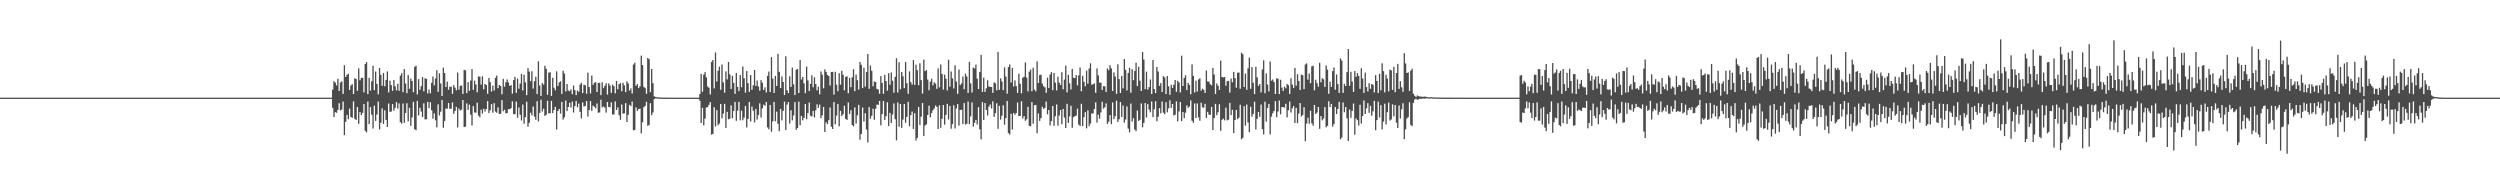 <?xml version="1.0" encoding="UTF-8"?>
<svg xmlns="http://www.w3.org/2000/svg" width="1920" height="150">
  <path d="M0 74.995h1v1.000H0zM1 74.996h1v1.000H1zM2 74.995h1v1.000H2zM3 74.994h1v1.000H3zM4 74.995h1v1.000H4zM5 74.995h1v1.000H5zM6 74.995h1v1.000H6zM7 74.995h1v1.000H7zM8 74.995h1v1.000H8zM9 74.995h1v1.000H9zM10 74.995h1v1.000H10zM11 74.995h1v1.000H11zM12 74.995h1v1.000H12zM13 74.996h1v1.000H13zM14 74.995h1v1.000H14zM15 74.995h1v1.000H15zM16 74.995h1v1.000H16zM17 74.995h1v1.000H17zM18 74.994h1v1.000H18zM19 74.995h1v1.000H19zM20 74.995h1v1.000H20zM21 74.995h1v1.000H21zM22 74.995h1v1.000H22zM23 74.995h1v1.000H23zM24 74.995h1v1.000H24zM25 74.995h1v1.000H25zM26 74.995h1v1.000H26zM27 74.995h1v1.000H27zM28 74.995h1v1.000H28zM29 74.995h1v1.000H29zM30 74.995h1v1.000H30zM31 74.995h1v1.000H31zM32 74.995h1v1.000H32zM33 74.996h1v1.000H33zM34 74.995h1v1.000H34zM35 74.996h1v1.000H35zM36 74.995h1v1.000H36zM37 74.995h1v1.000H37zM38 74.995h1v1.000H38zM39 74.996h1v1.000H39zM40 74.995h1v1.000H40zM41 74.995h1v1.000H41zM42 74.995h1v1.000H42zM43 74.995h1v1.000H43zM44 74.995h1v1.000H44zM45 74.995h1v1.000H45zM46 74.995h1v1.000H46zM47 74.995h1v1.000H47zM48 74.995h1v1.000H48zM49 74.995h1v1.000H49zM50 74.995h1v1.000H50zM51 74.995h1v1.000H51zM52 74.995h1v1.000H52zM53 74.995h1v1.000H53zM54 74.995h1v1.000H54zM55 74.995h1v1.000H55zM56 74.995h1v1.000H56zM57 74.995h1v1.000H57zM58 74.995h1v1.000H58zM59 74.995h1v1.000H59zM60 74.995h1v1.000H60zM61 74.995h1v1.000H61zM62 74.995h1v1.000H62zM63 74.995h1v1.000H63zM64 74.995h1v1.000H64zM65 74.995h1v1.000H65zM66 74.995h1v1.000H66zM67 74.996h1v1.000H67zM68 74.995h1v1.000H68zM69 74.995h1v1.000H69zM70 74.995h1v1.000H70zM71 74.996h1v1.000H71zM72 74.995h1v1.000H72zM73 74.995h1v1.000H73zM74 74.996h1v1.000H74zM75 74.996h1v1.000H75zM76 74.995h1v1.000H76zM77 74.995h1v1.000H77zM78 74.995h1v1.000H78zM79 74.995h1v1.000H79zM80 74.995h1v1.000H80zM81 74.995h1v1.000H81zM82 74.995h1v1.000H82zM83 74.996h1v1.000H83zM84 74.995h1v1.000H84zM85 74.995h1v1.000H85zM86 74.995h1v1.000H86zM87 74.995h1v1.000H87zM88 74.995h1v1.000H88zM89 74.995h1v1.000H89zM90 74.995h1v1.000H90zM91 74.995h1v1.000H91zM92 74.995h1v1.000H92zM93 74.995h1v1.000H93zM94 74.996h1v1.000H94zM95 74.995h1v1.000H95zM96 74.995h1v1.000H96zM97 74.995h1v1.000H97zM98 74.995h1v1.000H98zM99 74.995h1v1.000H99zM100 74.995h1v1.000H100zM101 74.995h1v1.000H101zM102 74.995h1v1.000H102zM103 74.996h1v1.000H103zM104 74.995h1v1.000H104zM105 74.995h1v1.000H105zM106 74.995h1v1.000H106zM107 74.995h1v1.000H107zM108 74.996h1v1.000H108zM109 74.995h1v1.000H109zM110 74.995h1v1.000H110zM111 74.995h1v1.000H111zM112 74.995h1v1.000H112zM113 74.995h1v1.000H113zM114 74.995h1v1.000H114zM115 74.995h1v1.000H115zM116 74.995h1v1.000H116zM117 74.995h1v1.000H117zM118 74.995h1v1.000H118zM119 74.995h1v1.000H119zM120 74.995h1v1.000H120zM121 74.995h1v1.000H121zM122 74.995h1v1.000H122zM123 74.995h1v1.000H123zM124 74.995h1v1.000H124zM125 74.995h1v1.000H125zM126 74.995h1v1.000H126zM127 74.995h1v1.000H127zM128 74.995h1v1.000H128zM129 74.995h1v1.000H129zM130 74.995h1v1.000H130zM131 74.995h1v1.000H131zM132 74.995h1v1.000H132zM133 74.995h1v1.000H133zM134 74.995h1v1.000H134zM135 74.995h1v1.000H135zM136 74.995h1v1.000H136zM137 74.995h1v1.000H137zM138 74.995h1v1.000H138zM139 74.995h1v1.000H139zM140 74.995h1v1.000H140zM141 74.996h1v1.000H141zM142 74.995h1v1.000H142zM143 74.995h1v1.000H143zM144 74.995h1v1.000H144zM145 74.996h1v1.000H145zM146 74.995h1v1.000H146zM147 74.995h1v1.000H147zM148 74.995h1v1.000H148zM149 74.995h1v1.000H149zM150 74.995h1v1.000H150zM151 74.995h1v1.000H151zM152 74.995h1v1.000H152zM153 74.995h1v1.000H153zM154 74.996h1v1.000H154zM155 74.995h1v1.000H155zM156 74.996h1v1.000H156zM157 74.995h1v1.000H157zM158 74.995h1v1.000H158zM159 74.995h1v1.000H159zM160 74.995h1v1.000H160zM161 74.995h1v1.000H161zM162 74.995h1v1.000H162zM163 74.995h1v1.000H163zM164 74.995h1v1.000H164zM165 74.995h1v1.000H165zM166 74.995h1v1.000H166zM167 74.995h1v1.000H167zM168 74.996h1v1.000H168zM169 74.995h1v1.000H169zM170 74.995h1v1.000H170zM171 74.995h1v1.000H171zM172 74.995h1v1.000H172zM173 74.995h1v1.000H173zM174 74.995h1v1.000H174zM175 74.995h1v1.000H175zM176 74.995h1v1.000H176zM177 74.995h1v1.000H177zM178 74.995h1v1.000H178zM179 74.995h1v1.000H179zM180 74.995h1v1.000H180zM181 74.995h1v1.000H181zM182 74.995h1v1.000H182zM183 74.995h1v1.000H183zM184 74.995h1v1.000H184zM185 74.995h1v1.000H185zM186 74.995h1v1.000H186zM187 74.995h1v1.000H187zM188 74.995h1v1.000H188zM189 74.995h1v1.000H189zM190 74.995h1v1.000H190zM191 74.995h1v1.000H191zM192 74.995h1v1.000H192zM193 74.995h1v1.000H193zM194 74.996h1v1.000H194zM195 74.995h1v1.000H195zM196 74.996h1v1.000H196zM197 74.995h1v1.000H197zM198 74.995h1v1.000H198zM199 74.996h1v1.000H199zM200 74.995h1v1.000H200zM201 74.995h1v1.000H201zM202 74.995h1v1.000H202zM203 74.995h1v1.000H203zM204 74.995h1v1.000H204zM205 74.996h1v1.000H205zM206 74.995h1v1.000H206zM207 74.995h1v1.000H207zM208 74.996h1v1.000H208zM209 74.996h1v1.000H209zM210 74.995h1v1.000H210zM211 74.995h1v1.000H211zM212 74.996h1v1.000H212zM213 74.995h1v1.000H213zM214 74.995h1v1.000H214zM215 74.995h1v1.000H215zM216 74.995h1v1.000H216zM217 74.995h1v1.000H217zM218 74.995h1v1.000H218zM219 74.996h1v1.000H219zM220 74.996h1v1.000H220zM221 74.995h1v1.000H221zM222 74.995h1v1.000H222zM223 74.995h1v1.000H223zM224 74.995h1v1.000H224zM225 74.995h1v1.000H225zM226 74.995h1v1.000H226zM227 74.995h1v1.000H227zM228 74.995h1v1.000H228zM229 74.995h1v1.000H229zM230 74.996h1v1.000H230zM231 74.995h1v1.000H231zM232 74.995h1v1.000H232zM233 74.995h1v1.000H233zM234 74.995h1v1.000H234zM235 74.995h1v1.000H235zM236 74.995h1v1.000H236zM237 74.995h1v1.000H237zM238 74.995h1v1.000H238zM239 74.995h1v1.000H239zM240 74.995h1v1.000H240zM241 74.996h1v1.000H241zM242 74.995h1v1.000H242zM243 74.995h1v1.000H243zM244 74.995h1v1.000H244zM245 74.995h1v1.000H245zM246 74.995h1v1.000H246zM247 74.995h1v1.000H247zM248 74.995h1v1.000H248zM249 74.995h1v1.000H249zM250 74.996h1v1.000H250zM251 74.995h1v1.000H251zM252 74.995h1v1.000H252zM253 74.995h1v1.000H253zM254 74.995h1v1.000H254zM255 68.838h1v13.933H255zM256 62.380h1v27.519H256zM257 63.510h1v22.684H257zM258 65.564h1v21.043H258zM259 60.517h1v23.938H259zM260 69.839h1v9.430H260zM261 63.277h1v21.568H261zM262 62.512h1v21.652H262zM263 72.099h1v5.867H263zM264 50.089h1v53.719H264zM265 59.061h1v34.464H265zM266 57.425h1v30.792H266zM267 56.590h1v34.979H267zM268 69.051h1v14.355H268zM269 65.642h1v24.165H269zM270 64.617h1v25.883H270zM271 72.206h1v5.676H271zM272 60.060h1v31.203H272zM273 60.746h1v31.403H273zM274 69.719h1v12.382H274zM275 52.514h1v42.570H275zM276 61.699h1v24.319H276zM277 59.913h1v28.577H277zM278 59.649h1v27.040H278zM279 70.965h1v8.977H279zM280 49.139h1v51.296H280zM281 47.720h1v53.976H281zM282 72.306h1v5.653H282zM283 59.743h1v35.546H283zM284 69.628h1v12.631H284zM285 62.436h1v25.694H285zM286 50.492h1v48.211H286zM287 69.152h1v11.983H287zM288 54.925h1v37.925H288zM289 64.423h1v23.512H289zM290 72.437h1v5.554H290zM291 52.174h1v47.232H291zM292 57.521h1v36.759H292zM293 65.919h1v17.321H293zM294 55.998h1v39.164H294zM295 66.217h1v18.525H295zM296 61.389h1v30.664H296zM297 54.904h1v42.634H297zM298 70.974h1v8.517H298zM299 61.999h1v23.899H299zM300 65.376h1v20.271H300zM301 69.731h1v10.231H301zM302 61.521h1v23.461H302zM303 66.259h1v16.534H303zM304 69.446h1v8.996H304zM305 64.296h1v19.135H305zM306 69.733h1v9.684H306zM307 58.118h1v35.759H307zM308 56.297h1v38.607H308zM309 70.774h1v8.731H309zM310 53.027h1v41.311H310zM311 64.102h1v22.683H311zM312 71.595h1v7.699H312zM313 57.645h1v35.529H313zM314 68.176h1v14.621H314zM315 60.417h1v36.253H315zM316 62.246h1v27.974H316zM317 70.830h1v7.329H317zM318 51.338h1v47.931H318zM319 50.475h1v49.582H319zM320 72.474h1v5.011H320zM321 60.778h1v27.922H321zM322 68.950h1v13.805H322zM323 66.162h1v19.518H323zM324 59.189h1v30.782H324zM325 70.147h1v9.197H325zM326 60.055h1v31.692H326zM327 60.636h1v30.921H327zM328 71.792h1v6.495H328zM329 68.760h1v14.321H329zM330 71.695h1v6.858H330zM331 63.650h1v21.097H331zM332 58.765h1v32.436H332zM333 65.594h1v21.438H333zM334 60.246h1v32.108H334zM335 53.861h1v43.938H335zM336 70.483h1v9.652H336zM337 56.256h1v32.416H337zM338 64.100h1v21.714H338zM339 73.721h1v3.005H339zM340 51.917h1v46.192H340zM341 56.103h1v36.755H341zM342 66.813h1v16.567H342zM343 62.663h1v20.772H343zM344 68.873h1v10.226H344zM345 66.601h1v16.964H345zM346 66.541h1v16.925H346zM347 72.074h1v6.569H347zM348 65.399h1v21.997H348zM349 67.349h1v17.833H349zM350 69.310h1v12.785H350zM351 55.694h1v42.213H351zM352 68.859h1v14.507H352zM353 65.913h1v18.984H353zM354 65.758h1v18.452H354zM355 72.131h1v4.649H355zM356 53.630h1v44.023H356zM357 54.074h1v43.159H357zM358 71.532h1v7.883H358zM359 63.008h1v21.406H359zM360 69.745h1v10.656H360zM361 61.916h1v26.152H361zM362 53.107h1v43.268H362zM363 69.017h1v12.430H363zM364 61.943h1v24.493H364zM365 64.882h1v21.647H365zM366 70.784h1v8.129H366zM367 58.671h1v30.122H367zM368 58.922h1v31.186H368zM369 64.988h1v19.228H369zM370 58.634h1v28.545H370zM371 68.602h1v14.946H371zM372 64.522h1v21.119H372zM373 65.292h1v18.421H373zM374 72.049h1v5.553H374zM375 59.856h1v26.996H375zM376 63.094h1v21.666H376zM377 70.322h1v9.637H377zM378 65.734h1v20.868H378zM379 69.503h1v9.757H379zM380 59.761h1v25.926H380zM381 58.055h1v28.546H381zM382 67.697h1v14.763H382zM383 65.207h1v22.326H383zM384 65.990h1v21.341H384zM385 72.374h1v4.532H385zM386 60.494h1v24.967H386zM387 66.556h1v17.706H387zM388 63.192h1v23.880H388zM389 61.051h1v25.725H389zM390 63.361h1v20.515H390zM391 66.012h1v17.811H391zM392 65.339h1v17.783H392zM393 71.867h1v5.917H393zM394 61.474h1v26.189H394zM395 59.039h1v28.738H395zM396 71.271h1v6.684H396zM397 60.354h1v30.071H397zM398 68.104h1v14.407H398zM399 64.162h1v23.945H399zM400 56.702h1v35.790H400zM401 69.494h1v10.811H401zM402 57.415h1v37.648H402zM403 63.252h1v26.698H403zM404 73.082h1v4.988H404zM405 52.319h1v45.016H405zM406 54.982h1v39.341H406zM407 62.286h1v24.275H407zM408 54.753h1v33.823H408zM409 68.052h1v13.754H409zM410 62.367h1v27.174H410zM411 58.954h1v32.981H411zM412 72.218h1v5.498H412zM413 47.075h1v46.198H413zM414 65.708h1v21.020H414zM415 73.690h1v2.922H415zM416 63.833h1v21.839H416zM417 64.979h1v18.547H417zM418 50.459h1v38.588H418zM419 52.815h1v35.312H419zM420 72.785h1v4.573H420zM421 55.811h1v31.238H421zM422 55.424h1v31.523H422zM423 73.633h1v3.837H423zM424 59.684h1v27.140H424zM425 67.389h1v17.060H425zM426 69.317h1v12.762H426zM427 54.762h1v44.725H427zM428 66.078h1v19.192H428zM429 63.264h1v20.417H429zM430 62.395h1v24.855H430zM431 72.081h1v6.180H431zM432 54.313h1v37.542H432zM433 56.461h1v33.644H433zM434 70.252h1v6.952H434zM435 64.528h1v20.808H435zM436 69.489h1v12.710H436zM437 70.081h1v8.817H437zM438 68.674h1v13.941H438zM439 72.299h1v5.664H439zM440 65.663h1v20.770H440zM441 69.226h1v12.345H441zM442 73.034h1v4.468H442zM443 69.469h1v12.922H443zM444 70.521h1v9.020H444zM445 64.952h1v20.970H445zM446 63.591h1v27.327H446zM447 71.450h1v7.268H447zM448 65.065h1v16.804H448zM449 65.492h1v15.798H449zM450 72.042h1v5.542H450zM451 55.826h1v33.739H451zM452 66.865h1v17.739H452zM453 71.710h1v5.884H453zM454 58.086h1v27.041H454zM455 65.150h1v15.980H455zM456 63.517h1v18.463H456zM457 63.124h1v20.034H457zM458 70.712h1v8.818H458zM459 63.726h1v22.872H459zM460 63.596h1v22.766H460zM461 73.052h1v3.554H461zM462 63.177h1v19.324H462zM463 67.665h1v14.082H463zM464 65.886h1v16.731H464zM465 63.903h1v22.602H465zM466 72.609h1v5.742H466zM467 64.068h1v18.041H467zM468 65.687h1v16.755H468zM469 71.301h1v7.294H469zM470 65.083h1v22.904H470zM471 66.239h1v21.595H471zM472 71.702h1v6.148H472zM473 62.159h1v22.328H473zM474 68.497h1v13.985H474zM475 64.616h1v23.918H475zM476 63.838h1v28.150H476zM477 70.092h1v10.141H477zM478 63.538h1v23.774H478zM479 65.591h1v21.413H479zM480 70.762h1v8.451H480zM481 62.526h1v31.147H481zM482 64.037h1v24.119H482zM483 69.592h1v10.879H483zM484 67.907h1v13.542H484zM485 71.764h1v6.201H485zM486 49.543h1v50.542H486zM487 48.134h1v51.639H487zM488 65.847h1v16.643H488zM489 64.590h1v20.519H489zM490 67.645h1v16.109H490zM491 66.275h1v17.109H491zM492 42.716h1v59.660H492zM493 49.994h1v43.954H493zM494 66.738h1v15.602H494zM495 67.619h1v13.713H495zM496 72.025h1v6.154H496zM497 44.527h1v52.094H497zM498 45.445h1v50.562H498zM499 70.825h1v8.448H499zM500 52.992h1v35.475H500zM501 63.912h1v22.464H501zM502 73.985h1v2.172H502zM503 74.423h1v1.077H503zM504 74.659h1v1.000H504zM505 74.779h1v1.000H505zM506 74.871h1v1.000H506zM507 74.877h1v1.000H507zM508 74.940h1v1.000H508zM509 74.959h1v1.000H509zM510 74.977h1v1.000H510zM511 74.983h1v1.000H511zM512 74.989h1v1.000H512zM513 74.995h1v1.000H513zM514 74.995h1v1.000H514zM515 74.995h1v1.000H515zM516 74.995h1v1.000H516zM517 74.995h1v1.000H517zM518 74.995h1v1.000H518zM519 74.995h1v1.000H519zM520 74.995h1v1.000H520zM521 74.995h1v1.000H521zM522 74.995h1v1.000H522zM523 74.995h1v1.000H523zM524 74.995h1v1.000H524zM525 74.995h1v1.000H525zM526 74.995h1v1.000H526zM527 74.995h1v1.000H527zM528 74.995h1v1.000H528zM529 74.996h1v1.000H529zM530 74.995h1v1.000H530zM531 74.996h1v1.000H531zM532 74.995h1v1.000H532zM533 74.995h1v1.000H533zM534 74.995h1v1.000H534zM535 74.995h1v1.000H535zM536 74.995h1v1.000H536zM537 72.261h1v5.145H537zM538 56.759h1v37.727H538zM539 70.515h1v12.321H539zM540 57.362h1v38.977H540zM541 55.421h1v35.645H541zM542 59.412h1v23.184H542zM543 66.455h1v15.779H543zM544 67.391h1v13.159H544zM545 72.541h1v5.918H545zM546 47.496h1v55.950H546zM547 46.072h1v56.758H547zM548 67.879h1v14.438H548zM549 40.269h1v56.844H549zM550 62.566h1v22.020H550zM551 54.252h1v41.899H551zM552 51.159h1v43.705H552zM553 68.935h1v10.920H553zM554 49.510h1v41.445H554zM555 63.209h1v24.023H555zM556 71.147h1v8.592H556zM557 54.759h1v43.482H557zM558 60.999h1v24.854H558zM559 47.540h1v44.123H559zM560 57.105h1v34.020H560zM561 68.336h1v12.626H561zM562 58.202h1v32.580H562zM563 63.694h1v21.577H563zM564 72.067h1v6.225H564zM565 55.965h1v36.824H565zM566 66.689h1v18.294H566zM567 70.003h1v8.253H567zM568 57.610h1v34.828H568zM569 66.988h1v18.009H569zM570 51.033h1v41.316H570zM571 60.087h1v30.233H571zM572 71.144h1v10.210H572zM573 54.588h1v43.345H573zM574 63.876h1v27.466H574zM575 70.518h1v7.748H575zM576 57.582h1v35.690H576zM577 68.977h1v12.861H577zM578 65.517h1v19.574H578zM579 53.761h1v40.251H579zM580 65.993h1v17.688H580zM581 61.841h1v29.987H581zM582 66.412h1v21.997H582zM583 69.626h1v9.715H583zM584 61.533h1v28.771H584zM585 63.507h1v19.685H585zM586 69.060h1v11.338H586zM587 67.096h1v14.138H587zM588 71.010h1v7.263H588zM589 58.244h1v39.556H589zM590 54.915h1v44.416H590zM591 70.722h1v9.863H591zM592 43.885h1v57.336H592zM593 60.386h1v32.787H593zM594 71.431h1v6.858H594zM595 58.266h1v34.857H595zM596 65.931h1v19.832H596zM597 41.342h1v53.755H597zM598 55.168h1v45.541H598zM599 67.596h1v16.087H599zM600 58.727h1v33.727H600zM601 62.937h1v22.228H601zM602 72.994h1v5.020H602zM603 43.192h1v56.702H603zM604 69.325h1v11.018H604zM605 71.496h1v6.861H605zM606 58.594h1v36.266H606zM607 66.764h1v17.916H607zM608 51.902h1v40.539H608zM609 64.718h1v23.948H609zM610 73.034h1v5.348H610zM611 53.513h1v46.188H611zM612 53.008h1v45.241H612zM613 71.415h1v6.603H613zM614 46.055h1v50.121H614zM615 61.061h1v27.944H615zM616 59.153h1v33.284H616zM617 63.999h1v26.525H617zM618 71.574h1v8.260H618zM619 51.087h1v40.508H619zM620 61.734h1v25.107H620zM621 69.949h1v8.822H621zM622 64.335h1v24.552H622zM623 57.833h1v31.609H623zM624 67.037h1v18.176H624zM625 59.336h1v30.803H625zM626 64.518h1v20.240H626zM627 69.445h1v10.659H627zM628 66.652h1v16.184H628zM629 72.395h1v7.961H629zM630 54.897h1v35.865H630zM631 57.305h1v31.259H631zM632 67.850h1v14.283H632zM633 53.310h1v48.061H633zM634 55.193h1v38.688H634zM635 57.529h1v37.825H635zM636 58.417h1v33.919H636zM637 65.676h1v16.882H637zM638 55.290h1v42.043H638zM639 55.199h1v43.873H639zM640 72.661h1v5.701H640zM641 55.093h1v40.419H641zM642 65.000h1v23.786H642zM643 70.047h1v9.795H643zM644 56.167h1v40.842H644zM645 64.964h1v20.113H645zM646 54.370h1v34.807H646zM647 57.374h1v30.360H647zM648 69.395h1v11.810H648zM649 59.029h1v32.305H649zM650 58.556h1v33.544H650zM651 71.651h1v7.025H651zM652 59.870h1v27.688H652zM653 66.946h1v17.677H653zM654 59.339h1v36.640H654zM655 53.129h1v43.927H655zM656 70.042h1v12.462H656zM657 57.314h1v37.619H657zM658 61.596h1v26.981H658zM659 68.811h1v11.729H659zM660 47.562h1v59.770H660zM661 49.778h1v53.074H661zM662 67.611h1v14.996H662zM663 52.037h1v41.358H663zM664 66.509h1v20.428H664zM665 55.340h1v44.141H665zM666 41.448h1v68.037H666zM667 68.205h1v14.063H667zM668 50.314h1v40.771H668zM669 54.351h1v34.652H669zM670 66.270h1v17.258H670zM671 62.547h1v29.431H671zM672 63.043h1v20.475H672zM673 68.243h1v12.077H673zM674 68.687h1v11.844H674zM675 71.996h1v5.509H675zM676 58.436h1v37.807H676zM677 63.676h1v23.923H677zM678 72.061h1v5.486H678zM679 57.502h1v34.607H679zM680 62.330h1v26.895H680zM681 69.644h1v8.908H681zM682 56.232h1v40.574H682zM683 65.076h1v21.617H683zM684 55.655h1v38.855H684zM685 61.996h1v25.953H685zM686 71.186h1v8.280H686zM687 58.974h1v32.644H687zM688 44.702h1v63.190H688zM689 71.078h1v7.652H689zM690 47.827h1v49.512H690zM691 68.540h1v11.330H691zM692 55.236h1v42.926H692zM693 58.570h1v33.300H693zM694 67.679h1v12.186H694zM695 47.574h1v46.667H695zM696 63.911h1v25.824H696zM697 72.042h1v6.153H697zM698 54.841h1v42.152H698zM699 63.078h1v25.409H699zM700 64.901h1v20.730H700zM701 46.117h1v52.896H701zM702 65.248h1v21.706H702zM703 49.646h1v58.336H703zM704 53.911h1v51.976H704zM705 65.444h1v16.692H705zM706 48.584h1v47.356H706zM707 61.538h1v28.005H707zM708 71.906h1v7.159H708zM709 45.780h1v58.717H709zM710 54.642h1v41.743H710zM711 53.812h1v41.744H711zM712 61.114h1v27.215H712zM713 69.334h1v11.804H713zM714 62.723h1v27.359H714zM715 60.455h1v26.465H715zM716 65.573h1v19.149H716zM717 63.225h1v20.127H717zM718 64.158h1v16.880H718zM719 68.207h1v13.826H719zM720 52.549h1v46.547H720zM721 67.087h1v13.826H721zM722 49.585h1v48.497H722zM723 56.822h1v34.490H723zM724 68.824h1v11.832H724zM725 57.359h1v38.393H725zM726 60.397h1v27.808H726zM727 69.440h1v10.284H727zM728 45.854h1v45.922H728zM729 66.560h1v14.798H729zM730 54.863h1v43.980H730zM731 60.168h1v35.141H731zM732 67.920h1v12.904H732zM733 50.144h1v48.496H733zM734 62.648h1v20.660H734zM735 72.082h1v7.836H735zM736 53.381h1v43.121H736zM737 65.329h1v19.111H737zM738 64.038h1v20.271H738zM739 58.790h1v36.495H739zM740 68.547h1v10.623H740zM741 56.586h1v39.020H741zM742 58.664h1v36.417H742zM743 71.385h1v6.602H743zM744 47.449h1v47.886H744zM745 63.976h1v25.399H745zM746 71.064h1v7.630H746zM747 51.789h1v45.408H747zM748 52.593h1v41.786H748zM749 49.651h1v42.497H749zM750 60.417h1v35.213H750zM751 68.342h1v13.913H751zM752 55.239h1v44.115H752zM753 42.153h1v64.926H753zM754 70.572h1v7.846H754zM755 59.575h1v32.592H755zM756 70.595h1v8.519H756zM757 67.812h1v16.643H757zM758 61.686h1v26.987H758zM759 66.387h1v15.423H759zM760 66.757h1v13.460H760zM761 66.809h1v16.480H761zM762 71.273h1v6.553H762zM763 63.274h1v26.423H763zM764 63.879h1v22.977H764zM765 69.365h1v9.930H765zM766 39.820h1v59.106H766zM767 69.035h1v12.252H767zM768 60.156h1v31.676H768zM769 62.569h1v26.288H769zM770 69.181h1v11.681H770zM771 51.738h1v44.041H771zM772 58.815h1v31.982H772zM773 71.914h1v5.610H773zM774 51.447h1v50.819H774zM775 49.518h1v53.873H775zM776 63.316h1v24.065H776zM777 52.215h1v47.294H777zM778 66.410h1v20.322H778zM779 61.741h1v26.408H779zM780 66.163h1v20.669H780zM781 71.390h1v7.320H781zM782 56.573h1v32.532H782zM783 64.383h1v24.698H783zM784 71.699h1v6.070H784zM785 59.673h1v31.317H785zM786 58.968h1v30.186H786zM787 47.907h1v44.818H787zM788 59.638h1v32.033H788zM789 70.175h1v11.914H789zM790 55.036h1v41.578H790zM791 53.469h1v43.448H791zM792 70.115h1v8.243H792zM793 52.027h1v42.977H793zM794 68.770h1v12.076H794zM795 70.132h1v10.469H795zM796 47.113h1v55.242H796zM797 63.684h1v23.436H797zM798 57.636h1v35.226H798zM799 57.356h1v33.363H799zM800 64.199h1v17.840H800zM801 66.148h1v17.524H801zM802 67.113h1v15.796H802zM803 71.289h1v6.715H803zM804 59.635h1v28.163H804zM805 67.618h1v16.888H805zM806 57.205h1v39.171H806zM807 55.392h1v37.572H807zM808 69.210h1v12.142H808zM809 56.083h1v40.591H809zM810 63.452h1v25.850H810zM811 69.387h1v10.865H811zM812 58.898h1v37.619H812zM813 63.464h1v25.252H813zM814 65.209h1v19.255H814zM815 55.512h1v39.871H815zM816 68.622h1v15.036H816zM817 61.123h1v29.197H817zM818 50.307h1v48.034H818zM819 70.904h1v8.837H819zM820 57.425h1v36.967H820zM821 63.963h1v25.436H821zM822 68.710h1v12.483H822zM823 52.944h1v45.191H823zM824 59.751h1v30.243H824zM825 59.962h1v29.223H825zM826 57.576h1v31.278H826zM827 65.583h1v17.877H827zM828 57.894h1v37.810H828zM829 51.830h1v44.870H829zM830 70.059h1v9.629H830zM831 58.184h1v38.624H831zM832 62.776h1v27.266H832zM833 66.246h1v19.880H833zM834 54.288h1v44.347H834zM835 64.201h1v20.480H835zM836 52.603h1v44.324H836zM837 48.640h1v46.282H837zM838 65.049h1v22.082H838zM839 64.736h1v22.404H839zM840 63.978h1v19.749H840zM841 71.302h1v7.359H841zM842 52.542h1v41.629H842zM843 57.907h1v30.184H843zM844 63.375h1v27.755H844zM845 63.487h1v22.836H845zM846 69.144h1v9.006H846zM847 66.196h1v17.160H847zM848 66.254h1v16.213H848zM849 70.628h1v8.787H849zM850 52.571h1v42.601H850zM851 53.890h1v39.607H851zM852 50.129h1v38.228H852zM853 52.525h1v42.793H853zM854 69.846h1v8.831H854zM855 55.593h1v35.835H855zM856 58.838h1v30.380H856zM857 72.106h1v5.203H857zM858 49.403h1v44.167H858zM859 60.750h1v30.852H859zM860 71.492h1v6.842H860zM861 58.289h1v31.570H861zM862 67.858h1v13.230H862zM863 45.364h1v48.806H863zM864 53.596h1v38.178H864zM865 69.478h1v12.266H865zM866 56.038h1v42.734H866zM867 52.130h1v49.480H867zM868 71.227h1v8.318H868zM869 53.173h1v40.219H869zM870 61.595h1v29.170H870zM871 54.568h1v44.924H871zM872 48.109h1v52.619H872zM873 66.105h1v18.765H873zM874 51.212h1v41.605H874zM875 61.937h1v30.073H875zM876 69.870h1v9.601H876zM877 39.902h1v57.878H877zM878 45.770h1v48.617H878zM879 68.433h1v10.734H879zM880 55.027h1v35.194H880zM881 68.805h1v11.112H881zM882 66.942h1v17.232H882zM883 61.005h1v25.259H883zM884 72.251h1v5.663H884zM885 46.078h1v43.883H885zM886 68.417h1v15.432H886zM887 71.461h1v6.332H887zM888 51.407h1v41.744H888zM889 54.930h1v34.777H889zM890 65.933h1v17.121H890zM891 63.815h1v23.153H891zM892 70.669h1v7.310H892zM893 58.502h1v28.041H893zM894 59.422h1v28.285H894zM895 72.223h1v6.303H895zM896 58.350h1v27.945H896zM897 66.302h1v16.957H897zM898 72.791h1v4.220H898zM899 65.087h1v17.824H899zM900 67.505h1v12.359H900zM901 65.092h1v23.560H901zM902 61.448h1v26.646H902zM903 70.548h1v7.397H903zM904 62.070h1v31.170H904zM905 63.322h1v22.308H905zM906 71.031h1v7.316H906zM907 42.767h1v50.251H907zM908 66.032h1v19.981H908zM909 59.823h1v30.930H909zM910 57.879h1v28.635H910zM911 69.227h1v11.686H911zM912 63.570h1v19.232H912zM913 65.187h1v16.642H913zM914 72.372h1v4.715H914zM915 49.522h1v43.189H915zM916 58.258h1v36.067H916zM917 71.018h1v8.377H917zM918 61.948h1v28.697H918zM919 70.316h1v9.121H919zM920 61.046h1v29.040H920zM921 60.095h1v32.654H921zM922 69.612h1v9.310H922zM923 68.105h1v14.264H923zM924 69.038h1v13.702H924zM925 71.370h1v8.378H925zM926 54.114h1v36.485H926zM927 62.499h1v23.382H927zM928 62.715h1v25.346H928zM929 64.689h1v23.527H929zM930 65.513h1v16.592H930zM931 52.133h1v47.720H931zM932 57.216h1v33.524H932zM933 72.127h1v7.623H933zM934 64.102h1v24.346H934zM935 65.780h1v20.458H935zM936 69.070h1v10.999H936zM937 46.531h1v53.933H937zM938 59.120h1v32.924H938zM939 59.472h1v31.592H939zM940 59.157h1v33.263H940zM941 65.847h1v16.833H941zM942 62.386h1v30.056H942zM943 62.077h1v29.822H943zM944 71.104h1v7.884H944zM945 60.372h1v28.049H945zM946 63.162h1v21.173H946zM947 55.177h1v47.000H947zM948 59.981h1v32.200H948zM949 67.344h1v17.079H949zM950 55.849h1v35.628H950zM951 55.723h1v34.621H951zM952 68.187h1v12.262H952zM953 40.469h1v66.475H953zM954 41.611h1v64.212H954zM955 66.816h1v14.806H955zM956 56.477h1v39.980H956zM957 68.948h1v11.331H957zM958 52.456h1v41.588H958zM959 44.250h1v57.215H959zM960 68.190h1v13.814H960zM961 51.489h1v38.108H961zM962 63.608h1v23.873H962zM963 72.262h1v5.849H963zM964 51.298h1v48.183H964zM965 59.393h1v31.874H965zM966 65.935h1v20.091H966zM967 64.550h1v25.209H967zM968 70.953h1v9.312H968zM969 53.420h1v45.780H969zM970 46.325h1v56.836H970zM971 71.652h1v6.429H971zM972 56.354h1v37.021H972zM973 64.938h1v17.984H973zM974 70.209h1v9.612H974zM975 47.216h1v56.035H975zM976 61.977h1v27.572H976zM977 61.041h1v25.873H977zM978 63.013h1v22.208H978zM979 72.171h1v5.482H979zM980 60.083h1v30.007H980zM981 60.503h1v25.138H981zM982 72.258h1v4.933H982zM983 61.212h1v26.569H983zM984 67.271h1v14.964H984zM985 69.859h1v12.492H985zM986 66.581h1v16.053H986zM987 67.785h1v11.863H987zM988 64.577h1v25.560H988zM989 65.408h1v19.280H989zM990 72.214h1v5.743H990zM991 60.118h1v26.303H991zM992 64.964h1v18.163H992zM993 67.506h1v13.975H993zM994 52.144h1v42.394H994zM995 65.770h1v17.075H995zM996 56.975h1v37.571H996zM997 62.220h1v24.997H997zM998 69.194h1v9.976H998zM999 57.243h1v32.180H999zM1000 57.826h1v30.560H1000zM1001 68.442h1v13.875H1001zM1002 49.517h1v58.907H1002zM1003 48.690h1v46.253H1003zM1004 61.168h1v29.222H1004zM1005 56.500h1v38.482H1005zM1006 63.882h1v21.142H1006zM1007 50.963h1v43.775H1007zM1008 50.506h1v46.116H1008zM1009 69.312h1v11.260H1009zM1010 61.229h1v26.322H1010zM1011 63.846h1v22.585H1011zM1012 66.619h1v15.557H1012zM1013 48.173h1v50.788H1013zM1014 63.244h1v25.911H1014zM1015 60.076h1v32.353H1015zM1016 60.903h1v30.179H1016zM1017 66.744h1v15.495H1017zM1018 50.253h1v47.546H1018zM1019 53.549h1v43.094H1019zM1020 72.062h1v5.695H1020zM1021 62.761h1v19.540H1021zM1022 66.746h1v13.085H1022zM1023 54.622h1v42.684H1023zM1024 51.772h1v43.585H1024zM1025 68.878h1v13.264H1025zM1026 57.198h1v30.397H1026zM1027 64.581h1v19.124H1027zM1028 71.380h1v6.828H1028zM1029 44.839h1v62.150H1029zM1030 46.535h1v59.111H1030zM1031 71.318h1v7.396H1031zM1032 64.361h1v21.852H1032zM1033 66.045h1v16.119H1033zM1034 55.414h1v35.450H1034zM1035 37.635h1v70.582H1035zM1036 65.908h1v18.228H1036zM1037 55.068h1v35.463H1037zM1038 62.593h1v22.618H1038zM1039 70.599h1v8.896H1039zM1040 54.565h1v48.904H1040zM1041 59.013h1v31.973H1041zM1042 56.184h1v36.131H1042zM1043 58.253h1v38.132H1043zM1044 68.176h1v12.256H1044zM1045 52.439h1v42.450H1045zM1046 60.240h1v28.921H1046zM1047 71.351h1v5.793H1047zM1048 55.739h1v31.797H1048zM1049 66.873h1v16.369H1049zM1050 70.240h1v9.010H1050zM1051 63.849h1v22.781H1051zM1052 68.204h1v13.095H1052zM1053 64.513h1v24.355H1053zM1054 65.117h1v20.362H1054zM1055 70.983h1v6.469H1055zM1056 57.667h1v42.309H1056zM1057 62.143h1v30.046H1057zM1058 71.415h1v6.670H1058zM1059 56.655h1v33.572H1059zM1060 69.360h1v11.374H1060zM1061 48.641h1v50.707H1061zM1062 54.628h1v38.753H1062zM1063 70.910h1v8.690H1063zM1064 57.394h1v38.198H1064zM1065 60.350h1v25.857H1065zM1066 70.218h1v8.598H1066zM1067 53.429h1v39.119H1067zM1068 54.054h1v37.711H1068zM1069 69.006h1v11.187H1069zM1070 51.412h1v37.980H1070zM1071 70.758h1v9.861H1071zM1072 56.084h1v38.156H1072zM1073 49.049h1v49.271H1073zM1074 68.259h1v12.723H1074zM1075 62.317h1v28.637H1075zM1076 67.067h1v16.838H1076zM1077 70.461h1v8.830H1077zM1078 40.862h1v66.059H1078zM1079 48.727h1v50.580H1079zM1080 56.070h1v34.978H1080zM1081 55.615h1v34.272H1081zM1082 69.847h1v8.626H1082zM1083 54.337h1v41.627H1083zM1084 52.724h1v44.220H1084zM1085 71.937h1v7.064H1085zM1086 73.510h1v2.981H1086zM1087 74.441h1v1.345H1087zM1088 73.328h1v3.252H1088zM1089 73.853h1v2.476H1089zM1090 74.138h1v1.656H1090zM1091 74.145h1v1.838H1091zM1092 74.415h1v1.333H1092zM1093 74.258h1v1.426H1093zM1094 74.159h1v1.616H1094zM1095 74.432h1v1.109H1095zM1096 74.597h1v1.000H1096zM1097 74.746h1v1.000H1097zM1098 74.733h1v1.000H1098zM1099 74.549h1v1.000H1099zM1100 74.798h1v1.000H1100zM1101 74.881h1v1.000H1101zM1102 74.813h1v1.000H1102zM1103 74.899h1v1.000H1103zM1104 74.879h1v1.000H1104zM1105 74.914h1v1.000H1105zM1106 74.919h1v1.000H1106zM1107 74.931h1v1.000H1107zM1108 74.954h1v1.000H1108zM1109 74.966h1v1.000H1109zM1110 74.961h1v1.000H1110zM1111 74.966h1v1.000H1111zM1112 74.972h1v1.000H1112zM1113 74.980h1v1.000H1113zM1114 74.982h1v1.000H1114zM1115 74.968h1v1.000H1115zM1116 74.986h1v1.000H1116zM1117 74.984h1v1.000H1117zM1118 74.983h1v1.000H1118zM1119 74.989h1v1.000H1119zM1120 74.975h1v1.000H1120zM1121 74.989h1v1.000H1121zM1122 74.991h1v1.000H1122zM1123 74.981h1v1.000H1123zM1124 74.993h1v1.000H1124zM1125 74.986h1v1.000H1125zM1126 74.978h1v1.000H1126zM1127 74.994h1v1.000H1127zM1128 74.986h1v1.000H1128zM1129 74.995h1v1.000H1129zM1130 74.994h1v1.000H1130zM1131 74.986h1v1.000H1131zM1132 74.995h1v1.000H1132zM1133 74.992h1v1.000H1133zM1134 74.995h1v1.000H1134zM1135 74.995h1v1.000H1135zM1136 74.991h1v1.000H1136zM1137 74.995h1v1.000H1137zM1138 74.995h1v1.000H1138zM1139 74.995h1v1.000H1139zM1140 74.995h1v1.000H1140zM1141 74.994h1v1.000H1141zM1142 74.996h1v1.000H1142zM1143 74.995h1v1.000H1143zM1144 74.995h1v1.000H1144zM1145 74.995h1v1.000H1145zM1146 74.996h1v1.000H1146zM1147 74.995h1v1.000H1147zM1148 74.995h1v1.000H1148zM1149 74.995h1v1.000H1149zM1150 74.995h1v1.000H1150zM1151 74.995h1v1.000H1151zM1152 74.994h1v1.000H1152zM1153 74.995h1v1.000H1153zM1154 74.995h1v1.000H1154zM1155 74.995h1v1.000H1155zM1156 74.995h1v1.000H1156zM1157 74.995h1v1.000H1157zM1158 74.995h1v1.000H1158zM1159 74.996h1v1.000H1159zM1160 74.995h1v1.000H1160zM1161 74.995h1v1.000H1161zM1162 74.996h1v1.000H1162zM1163 74.995h1v1.000H1163zM1164 74.995h1v1.000H1164zM1165 74.995h1v1.000H1165zM1166 74.996h1v1.000H1166zM1167 58.139h1v35.620H1167zM1168 57.604h1v36.550H1168zM1169 64.293h1v22.129H1169zM1170 61.982h1v24.871H1170zM1171 63.271h1v19.964H1171zM1172 72.452h1v5.457H1172zM1173 66.293h1v16.891H1173zM1174 70.018h1v8.633H1174zM1175 66.459h1v20.058H1175zM1176 64.381h1v26.319H1176zM1177 71.559h1v7.535H1177zM1178 57.330h1v35.310H1178zM1179 57.496h1v32.433H1179zM1180 71.277h1v7.371H1180zM1181 53.046h1v39.647H1181zM1182 53.155h1v39.524H1182zM1183 65.107h1v18.148H1183zM1184 58.395h1v37.276H1184zM1185 69.547h1v12.560H1185zM1186 53.814h1v44.228H1186zM1187 49.167h1v51.540H1187zM1188 63.250h1v24.244H1188zM1189 59.962h1v35.109H1189zM1190 66.153h1v19.903H1190zM1191 72.550h1v5.337H1191zM1192 48.378h1v53.621H1192zM1193 56.540h1v37.344H1193zM1194 55.619h1v34.753H1194zM1195 53.320h1v37.595H1195zM1196 69.576h1v9.691H1196zM1197 55.982h1v40.027H1197zM1198 54.299h1v42.712H1198zM1199 72.100h1v5.814H1199zM1200 52.983h1v41.568H1200zM1201 64.589h1v23.300H1201zM1202 69.901h1v11.041H1202zM1203 55.895h1v39.245H1203zM1204 67.442h1v15.035H1204zM1205 52.775h1v38.536H1205zM1206 62.196h1v26.998H1206zM1207 71.622h1v6.798H1207zM1208 56.976h1v39.567H1208zM1209 56.817h1v39.363H1209zM1210 72.212h1v6.194H1210zM1211 60.969h1v24.221H1211zM1212 68.228h1v15.957H1212zM1213 64.337h1v20.283H1213zM1214 61.442h1v23.878H1214zM1215 66.343h1v16.478H1215zM1216 67.135h1v15.400H1216zM1217 67.082h1v15.867H1217zM1218 72.787h1v4.732H1218zM1219 52.942h1v45.624H1219zM1220 56.162h1v38.325H1220zM1221 62.030h1v22.604H1221zM1222 58.181h1v38.498H1222zM1223 69.184h1v10.369H1223zM1224 61.010h1v27.917H1224zM1225 58.744h1v32.099H1225zM1226 67.980h1v14.376H1226zM1227 58.544h1v36.893H1227zM1228 64.203h1v23.704H1228zM1229 72.523h1v5.191H1229zM1230 60.569h1v29.420H1230zM1231 65.169h1v19.369H1231zM1232 62.139h1v25.216H1232zM1233 60.850h1v31.117H1233zM1234 68.637h1v14.243H1234zM1235 68.968h1v15.133H1235zM1236 68.537h1v15.441H1236zM1237 73.366h1v3.111H1237zM1238 59.622h1v30.624H1238zM1239 60.553h1v31.164H1239zM1240 70.854h1v9.314H1240zM1241 56.385h1v38.394H1241zM1242 66.687h1v17.230H1242zM1243 55.401h1v32.141H1243zM1244 65.127h1v21.542H1244zM1245 72.945h1v5.223H1245zM1246 54.507h1v39.745H1246zM1247 54.633h1v39.294H1247zM1248 71.097h1v7.707H1248zM1249 51.756h1v35.671H1249zM1250 70.883h1v8.129H1250zM1251 65.861h1v18.136H1251zM1252 64.490h1v20.206H1252zM1253 68.808h1v11.294H1253zM1254 57.949h1v27.794H1254zM1255 63.142h1v20.046H1255zM1256 68.195h1v11.550H1256zM1257 67.743h1v14.490H1257zM1258 69.009h1v12.995H1258zM1259 66.257h1v16.712H1259zM1260 64.942h1v18.605H1260zM1261 71.714h1v8.456H1261zM1262 52.662h1v48.351H1262zM1263 45.674h1v60.341H1263zM1264 69.596h1v11.643H1264zM1265 62.093h1v23.103H1265zM1266 64.821h1v19.493H1266zM1267 71.965h1v5.480H1267zM1268 57.088h1v34.653H1268zM1269 64.742h1v20.747H1269zM1270 64.906h1v18.622H1270zM1271 60.803h1v23.915H1271zM1272 70.825h1v8.532H1272zM1273 62.515h1v25.635H1273zM1274 63.306h1v22.564H1274zM1275 72.238h1v5.707H1275zM1276 59.906h1v26.318H1276zM1277 66.597h1v18.262H1277zM1278 68.493h1v13.937H1278zM1279 64.693h1v21.042H1279zM1280 69.487h1v11.133H1280zM1281 57.892h1v29.289H1281zM1282 59.623h1v27.847H1282zM1283 68.160h1v13.483H1283zM1284 66.393h1v19.305H1284zM1285 67.302h1v16.397H1285zM1286 72.747h1v4.333H1286zM1287 58.244h1v27.809H1287zM1288 66.788h1v18.310H1288zM1289 65.231h1v20.493H1289zM1290 65.705h1v19.994H1290zM1291 70.356h1v8.740H1291zM1292 59.435h1v27.718H1292zM1293 60.053h1v26.219H1293zM1294 69.592h1v10.797H1294zM1295 63.368h1v25.070H1295zM1296 65.935h1v18.631H1296zM1297 66.873h1v15.981H1297zM1298 61.344h1v22.969H1298zM1299 69.030h1v13.070H1299zM1300 60.825h1v26.142H1300zM1301 62.141h1v24.606H1301zM1302 65.304h1v17.429H1302zM1303 68.132h1v13.544H1303zM1304 67.746h1v12.880H1304zM1305 72.598h1v4.126H1305zM1306 53.156h1v42.189H1306zM1307 58.009h1v32.819H1307zM1308 57.563h1v34.513H1308zM1309 56.410h1v34.503H1309zM1310 70.431h1v8.823H1310zM1311 57.037h1v35.097H1311zM1312 57.168h1v34.419H1312zM1313 71.388h1v7.654H1313zM1314 49.219h1v41.684H1314zM1315 63.982h1v23.252H1315zM1316 70.353h1v10.186H1316zM1317 62.435h1v27.046H1317zM1318 68.977h1v12.379H1318zM1319 54.336h1v37.173H1319zM1320 63.845h1v25.646H1320zM1321 73.466h1v3.680H1321zM1322 64.253h1v21.071H1322zM1323 62.468h1v25.257H1323zM1324 70.211h1v9.935H1324zM1325 54.220h1v36.611H1325zM1326 72.425h1v6.656H1326zM1327 61.280h1v29.348H1327zM1328 53.968h1v44.253H1328zM1329 68.907h1v12.618H1329zM1330 55.881h1v32.407H1330zM1331 63.681h1v25.495H1331zM1332 70.696h1v8.498H1332zM1333 44.892h1v56.772H1333zM1334 49.386h1v42.118H1334zM1335 50.684h1v44.316H1335zM1336 57.098h1v33.996H1336zM1337 68.863h1v15.472H1337zM1338 55.321h1v42.071H1338zM1339 61.437h1v34.261H1339zM1340 69.907h1v8.952H1340zM1341 51.668h1v48.788H1341zM1342 54.570h1v39.937H1342zM1343 63.758h1v20.203H1343zM1344 56.212h1v37.747H1344zM1345 63.139h1v24.021H1345zM1346 69.576h1v11.574H1346zM1347 66.254h1v17.188H1347zM1348 71.845h1v9.271H1348zM1349 44.439h1v62.580H1349zM1350 43.742h1v64.407H1350zM1351 69.027h1v10.482H1351zM1352 41.582h1v56.420H1352zM1353 65.923h1v19.676H1353zM1354 51.617h1v47.266H1354zM1355 54.446h1v43.960H1355zM1356 60.986h1v30.326H1356zM1357 44.224h1v55.404H1357zM1358 60.517h1v33.755H1358zM1359 70.041h1v10.924H1359zM1360 49.625h1v55.305H1360zM1361 55.915h1v43.218H1361zM1362 68.269h1v11.622H1362zM1363 47.649h1v54.997H1363zM1364 65.886h1v18.551H1364zM1365 55.284h1v39.695H1365zM1366 53.102h1v48.368H1366zM1367 69.192h1v12.110H1367zM1368 52.131h1v38.581H1368zM1369 62.706h1v25.560H1369zM1370 72.050h1v6.513H1370zM1371 58.524h1v34.231H1371zM1372 67.751h1v19.272H1372zM1373 41.404h1v52.050H1373zM1374 52.652h1v42.906H1374zM1375 66.007h1v17.781H1375zM1376 52.648h1v45.825H1376zM1377 55.698h1v44.506H1377zM1378 71.165h1v8.989H1378zM1379 48.210h1v49.641H1379zM1380 64.322h1v19.778H1380zM1381 71.647h1v7.058H1381zM1382 50.122h1v54.346H1382zM1383 56.784h1v38.377H1383zM1384 56.230h1v36.425H1384zM1385 54.100h1v37.451H1385zM1386 65.906h1v18.048H1386zM1387 60.483h1v30.744H1387zM1388 62.626h1v21.988H1388zM1389 67.922h1v13.290H1389zM1390 68.521h1v12.790H1390zM1391 69.982h1v10.823H1391zM1392 61.150h1v30.314H1392zM1393 56.640h1v33.171H1393zM1394 66.674h1v15.925H1394zM1395 43.596h1v53.487H1395zM1396 60.131h1v29.737H1396zM1397 70.099h1v10.189H1397zM1398 61.443h1v28.436H1398zM1399 68.840h1v11.985H1399zM1400 69.269h1v14.083H1400zM1401 49.676h1v50.113H1401zM1402 62.834h1v25.991H1402zM1403 53.405h1v43.731H1403zM1404 52.505h1v49.958H1404zM1405 69.876h1v11.205H1405zM1406 41.807h1v51.373H1406zM1407 61.630h1v26.859H1407zM1408 72.011h1v6.177H1408zM1409 52.198h1v42.687H1409zM1410 53.532h1v40.109H1410zM1411 52.068h1v39.841H1411zM1412 53.655h1v37.808H1412zM1413 70.752h1v9.088H1413zM1414 61.047h1v28.499H1414zM1415 62.467h1v21.592H1415zM1416 72.425h1v5.175H1416zM1417 39.921h1v59.058H1417zM1418 63.191h1v24.759H1418zM1419 70.648h1v8.233H1419zM1420 56.668h1v40.257H1420zM1421 62.692h1v24.926H1421zM1422 45.765h1v55.071H1422zM1423 49.573h1v44.659H1423zM1424 68.814h1v13.254H1424zM1425 55.169h1v41.801H1425zM1426 54.480h1v41.252H1426zM1427 70.130h1v9.401H1427zM1428 56.130h1v38.152H1428zM1429 59.724h1v24.116H1429zM1430 68.099h1v13.626H1430zM1431 65.167h1v16.959H1431zM1432 69.969h1v9.234H1432zM1433 61.279h1v26.475H1433zM1434 64.880h1v23.958H1434zM1435 69.303h1v10.313H1435zM1436 56.327h1v41.781H1436zM1437 53.677h1v38.888H1437zM1438 69.217h1v14.076H1438zM1439 54.751h1v42.643H1439zM1440 67.396h1v20.145H1440zM1441 56.491h1v39.673H1441zM1442 59.519h1v28.809H1442zM1443 70.711h1v9.049H1443zM1444 55.674h1v38.061H1444zM1445 58.251h1v29.366H1445zM1446 69.204h1v12.390H1446zM1447 59.669h1v31.070H1447zM1448 65.606h1v16.415H1448zM1449 58.660h1v36.167H1449zM1450 56.046h1v33.605H1450zM1451 65.985h1v16.998H1451zM1452 62.220h1v29.900H1452zM1453 64.325h1v21.147H1453zM1454 71.962h1v6.794H1454zM1455 58.831h1v30.002H1455zM1456 64.012h1v23.469H1456zM1457 69.461h1v11.474H1457zM1458 59.235h1v34.522H1458zM1459 64.346h1v20.935H1459zM1460 55.405h1v39.206H1460zM1461 55.360h1v33.032H1461zM1462 69.671h1v13.009H1462zM1463 51.833h1v43.147H1463zM1464 57.560h1v30.936H1464zM1465 71.373h1v6.811H1465zM1466 56.939h1v36.523H1466zM1467 63.207h1v19.542H1467zM1468 62.934h1v25.049H1468zM1469 49.406h1v49.440H1469zM1470 60.362h1v29.950H1470zM1471 61.141h1v30.697H1471zM1472 65.317h1v20.750H1472zM1473 71.901h1v5.995H1473zM1474 57.318h1v36.869H1474zM1475 62.926h1v22.131H1475zM1476 69.608h1v10.852H1476zM1477 68.364h1v12.333H1477zM1478 71.573h1v7.771H1478zM1479 54.520h1v42.169H1479zM1480 55.877h1v39.528H1480zM1481 71.497h1v7.525H1481zM1482 48.260h1v47.394H1482zM1483 61.062h1v27.199H1483zM1484 71.860h1v5.879H1484zM1485 54.600h1v35.832H1485zM1486 65.860h1v17.860H1486zM1487 42.447h1v51.549H1487zM1488 50.847h1v43.619H1488zM1489 69.937h1v9.661H1489zM1490 56.303h1v34.497H1490zM1491 50.600h1v47.491H1491zM1492 70.543h1v9.285H1492zM1493 43.037h1v48.940H1493zM1494 64.852h1v20.254H1494zM1495 69.614h1v10.416H1495zM1496 57.301h1v41.186H1496zM1497 66.831h1v18.787H1497zM1498 58.495h1v28.158H1498zM1499 61.265h1v28.526H1499zM1500 71.341h1v9.907H1500zM1501 54.136h1v42.054H1501zM1502 60.354h1v29.371H1502zM1503 70.783h1v7.632H1503zM1504 50.544h1v41.983H1504zM1505 62.284h1v26.197H1505zM1506 44.759h1v52.158H1506zM1507 45.076h1v55.191H1507zM1508 63.103h1v23.710H1508zM1509 48.906h1v41.355H1509zM1510 60.940h1v27.237H1510zM1511 70.314h1v9.142H1511zM1512 54.818h1v40.212H1512zM1513 49.045h1v50.130H1513zM1514 66.193h1v16.111H1514zM1515 46.995h1v45.078H1515zM1516 70.402h1v10.925H1516zM1517 66.736h1v19.247H1517zM1518 67.053h1v21.106H1518zM1519 71.774h1v7.433H1519zM1520 60.802h1v25.994H1520zM1521 69.172h1v13.007H1521zM1522 70.241h1v9.512H1522zM1523 53.267h1v42.310H1523zM1524 64.964h1v22.281H1524zM1525 49.067h1v45.046H1525zM1526 58.118h1v31.418H1526zM1527 68.941h1v11.469H1527zM1528 59.698h1v26.423H1528zM1529 60.120h1v25.103H1529zM1530 70.715h1v7.897H1530zM1531 56.436h1v33.286H1531zM1532 65.606h1v21.219H1532zM1533 70.248h1v9.713H1533zM1534 54.207h1v44.022H1534zM1535 60.687h1v26.664H1535zM1536 30.276h1v69.896H1536zM1537 56.265h1v39.130H1537zM1538 69.269h1v11.590H1538zM1539 51.554h1v52.998H1539zM1540 54.761h1v40.465H1540zM1541 71.282h1v6.840H1541zM1542 60.472h1v24.144H1542zM1543 66.587h1v16.799H1543zM1544 42.471h1v64.109H1544zM1545 53.103h1v40.019H1545zM1546 67.174h1v18.904H1546zM1547 53.274h1v47.939H1547zM1548 57.598h1v30.480H1548zM1549 67.709h1v14.008H1549zM1550 56.100h1v38.856H1550zM1551 61.125h1v27.185H1551zM1552 70.279h1v9.696H1552zM1553 60.721h1v27.238H1553zM1554 66.281h1v18.166H1554zM1555 41.245h1v67.811H1555zM1556 44.874h1v61.893H1556zM1557 64.037h1v20.583H1557zM1558 51.203h1v46.281H1558zM1559 56.897h1v37.966H1559zM1560 66.893h1v18.022H1560zM1561 38.054h1v71.108H1561zM1562 50.709h1v52.611H1562zM1563 61.738h1v25.337H1563zM1564 56.819h1v33.239H1564zM1565 64.845h1v18.679H1565zM1566 42.618h1v62.498H1566zM1567 42.866h1v63.270H1567zM1568 70.685h1v10.080H1568zM1569 55.695h1v42.190H1569zM1570 62.257h1v26.235H1570zM1571 66.469h1v14.651H1571zM1572 47.886h1v54.502H1572zM1573 47.612h1v53.603H1573zM1574 65.335h1v19.923H1574zM1575 65.287h1v20.124H1575zM1576 70.060h1v10.918H1576zM1577 44.893h1v68.407H1577zM1578 60.507h1v30.903H1578zM1579 69.267h1v11.014H1579zM1580 57.343h1v37.595H1580zM1581 64.840h1v17.749H1581zM1582 35.959h1v79.343H1582zM1583 41.742h1v67.981H1583zM1584 65.878h1v18.280H1584zM1585 46.017h1v49.026H1585zM1586 57.610h1v36.095H1586zM1587 71.321h1v8.002H1587zM1588 40.339h1v66.643H1588zM1589 45.212h1v59.792H1589zM1590 64.992h1v21.152H1590zM1591 38.995h1v56.596H1591zM1592 69.556h1v12.460H1592zM1593 61.577h1v27.294H1593zM1594 53.254h1v42.994H1594zM1595 67.074h1v15.963H1595zM1596 60.555h1v28.379H1596zM1597 68.464h1v12.753H1597zM1598 68.387h1v13.411H1598zM1599 40.225h1v73.683H1599zM1600 59.008h1v30.880H1600zM1601 51.513h1v47.549H1601zM1602 59.682h1v30.733H1602zM1603 66.478h1v13.571H1603zM1604 33.874h1v78.771H1604zM1605 52.854h1v45.387H1605zM1606 68.335h1v12.170H1606zM1607 63.805h1v22.153H1607zM1608 70.250h1v10.672H1608zM1609 69.745h1v10.395H1609zM1610 50.598h1v42.047H1610zM1611 65.894h1v19.713H1611zM1612 50.732h1v40.096H1612zM1613 62.757h1v21.458H1613zM1614 68.708h1v9.665H1614zM1615 63.188h1v23.031H1615zM1616 65.127h1v17.368H1616zM1617 72.017h1v5.283H1617zM1618 58.411h1v29.022H1618zM1619 69.349h1v11.663H1619zM1620 56.031h1v43.619H1620zM1621 58.072h1v35.224H1621zM1622 67.597h1v16.051H1622zM1623 30.992h1v68.937H1623zM1624 61.515h1v32.547H1624zM1625 69.582h1v10.661H1625zM1626 50.317h1v51.297H1626zM1627 60.834h1v27.981H1627zM1628 69.728h1v11.029H1628zM1629 61.799h1v22.498H1629zM1630 70.557h1v9.211H1630zM1631 38.533h1v64.500H1631zM1632 47.295h1v52.597H1632zM1633 66.281h1v17.718H1633zM1634 57.179h1v41.486H1634zM1635 61.260h1v23.544H1635zM1636 69.960h1v11.533H1636zM1637 55.311h1v40.323H1637zM1638 61.818h1v23.247H1638zM1639 68.906h1v14.279H1639zM1640 68.684h1v13.970H1640zM1641 71.612h1v6.252H1641zM1642 43.756h1v60.640H1642zM1643 52.102h1v48.951H1643zM1644 69.483h1v9.865H1644zM1645 54.211h1v39.889H1645zM1646 66.227h1v20.078H1646zM1647 65.546h1v17.137H1647zM1648 44.845h1v64.294H1648zM1649 65.484h1v17.606H1649zM1650 64.979h1v20.544H1650zM1651 65.419h1v21.472H1651zM1652 68.184h1v12.782H1652zM1653 39.481h1v66.255H1653zM1654 45.378h1v59.952H1654zM1655 69.327h1v10.097H1655zM1656 55.063h1v42.450H1656zM1657 65.889h1v21.179H1657zM1658 61.537h1v25.837H1658zM1659 53.937h1v44.173H1659zM1660 64.315h1v22.114H1660zM1661 64.005h1v26.606H1661zM1662 64.072h1v25.830H1662zM1663 69.362h1v13.387H1663zM1664 43.424h1v69.437H1664zM1665 61.088h1v28.817H1665zM1666 65.390h1v18.788H1666zM1667 53.173h1v44.593H1667zM1668 64.712h1v22.393H1668zM1669 36.383h1v79.252H1669zM1670 43.729h1v57.824H1670zM1671 70.122h1v9.965H1671zM1672 56.554h1v37.844H1672zM1673 63.507h1v24.496H1673zM1674 69.048h1v11.141H1674zM1675 40.596h1v64.674H1675zM1676 50.068h1v49.450H1676zM1677 40.485h1v52.958H1677zM1678 58.819h1v31.394H1678zM1679 68.552h1v11.618H1679zM1680 60.902h1v28.631H1680zM1681 50.378h1v49.658H1681zM1682 70.464h1v8.403H1682zM1683 59.231h1v30.225H1683zM1684 67.982h1v14.176H1684zM1685 67.448h1v27.958H1685zM1686 39.935h1v72.056H1686zM1687 64.009h1v20.530H1687zM1688 51.286h1v49.792H1688zM1689 60.980h1v24.576H1689zM1690 69.449h1v10.977H1690zM1691 50.425h1v50.645H1691zM1692 49.959h1v50.715H1692zM1693 70.497h1v9.043H1693zM1694 59.821h1v26.002H1694zM1695 69.157h1v12.947H1695zM1696 52.890h1v47.417H1696zM1697 57.295h1v36.213H1697zM1698 70.302h1v11.256H1698zM1699 56.291h1v38.330H1699zM1700 64.381h1v20.129H1700zM1701 71.405h1v8.025H1701zM1702 65.367h1v18.699H1702zM1703 66.971h1v15.911H1703zM1704 60.206h1v26.784H1704zM1705 58.075h1v32.377H1705zM1706 69.034h1v11.613H1706zM1707 53.301h1v42.205H1707zM1708 62.384h1v25.688H1708zM1709 67.698h1v14.710H1709zM1710 42.143h1v58.707H1710zM1711 60.385h1v25.533H1711zM1712 71.108h1v9.407H1712zM1713 63.981h1v20.015H1713zM1714 69.108h1v13.849H1714zM1715 60.756h1v25.486H1715zM1716 58.139h1v27.381H1716zM1717 66.726h1v17.287H1717zM1718 43.863h1v67.521H1718zM1719 48.725h1v60.662H1719zM1720 68.867h1v12.943H1720zM1721 49.986h1v49.495H1721zM1722 61.455h1v31.578H1722zM1723 54.760h1v33.428H1723zM1724 49.770h1v48.954H1724zM1725 56.973h1v33.216H1725zM1726 62.222h1v28.887H1726zM1727 60.531h1v32.226H1727zM1728 67.695h1v14.648H1728zM1729 35.750h1v67.336H1729zM1730 56.061h1v44.243H1730zM1731 69.278h1v12.330H1731zM1732 53.859h1v47.783H1732zM1733 62.826h1v25.354H1733zM1734 37.634h1v65.518H1734zM1735 46.163h1v59.260H1735zM1736 66.401h1v20.607H1736zM1737 61.443h1v22.030H1737zM1738 65.131h1v16.324H1738zM1739 68.828h1v12.213H1739zM1740 45.235h1v65.414H1740zM1741 67.793h1v15.969H1741zM1742 46.033h1v49.245H1742zM1743 58.366h1v35.838H1743zM1744 66.703h1v14.506H1744zM1745 56.961h1v35.335H1745zM1746 54.360h1v45.206H1746zM1747 69.689h1v11.767H1747zM1748 65.423h1v18.831H1748zM1749 70.407h1v12.209H1749zM1750 66.745h1v13.835H1750zM1751 31.168h1v84.479H1751zM1752 49.322h1v48.397H1752zM1753 46.436h1v50.722H1753zM1754 59.003h1v26.876H1754zM1755 68.345h1v15.630H1755zM1756 43.548h1v74.520H1756zM1757 49.718h1v45.894H1757zM1758 69.790h1v9.257H1758zM1759 60.640h1v24.058H1759zM1760 65.664h1v17.726H1760zM1761 64.928h1v24.548H1761zM1762 62.537h1v25.449H1762zM1763 68.309h1v12.311H1763zM1764 62.444h1v24.233H1764zM1765 65.529h1v21.585H1765zM1766 69.783h1v10.913H1766zM1767 57.331h1v33.342H1767zM1768 63.602h1v22.255H1768zM1769 70.870h1v7.965H1769zM1770 64.925h1v20.088H1770zM1771 70.934h1v8.781H1771zM1772 67.647h1v18.351H1772zM1773 64.639h1v23.265H1773zM1774 71.640h1v7.568H1774zM1775 64.761h1v22.463H1775zM1776 66.471h1v19.674H1776zM1777 70.454h1v8.710H1777zM1778 65.790h1v21.939H1778zM1779 65.572h1v16.055H1779zM1780 71.363h1v6.856H1780zM1781 65.402h1v17.542H1781zM1782 68.805h1v10.592H1782zM1783 63.698h1v24.771H1783zM1784 60.420h1v26.187H1784zM1785 72.483h1v4.765H1785zM1786 57.984h1v38.793H1786zM1787 65.648h1v19.885H1787zM1788 72.355h1v5.621H1788zM1789 52.427h1v43.524H1789zM1790 56.652h1v34.172H1790zM1791 56.217h1v39.233H1791zM1792 58.010h1v36.213H1792zM1793 70.465h1v8.785H1793zM1794 61.519h1v28.944H1794zM1795 42.116h1v63.156H1795zM1796 72.191h1v6.022H1796zM1797 51.415h1v42.380H1797zM1798 64.280h1v24.387H1798zM1799 66.208h1v18.551H1799zM1800 48.762h1v52.447H1800zM1801 64.258h1v21.968H1801zM1802 47.688h1v42.781H1802zM1803 58.725h1v31.187H1803zM1804 72.450h1v6.122H1804zM1805 60.458h1v30.091H1805zM1806 62.299h1v26.967H1806zM1807 67.985h1v12.198H1807zM1808 47.466h1v45.144H1808zM1809 69.138h1v13.112H1809zM1810 63.560h1v20.932H1810zM1811 59.267h1v31.953H1811zM1812 71.101h1v8.067H1812zM1813 52.208h1v36.073H1813zM1814 66.571h1v19.447H1814zM1815 73.844h1v2.372H1815zM1816 42.725h1v65.637H1816zM1817 46.447h1v59.383H1817zM1818 66.004h1v18.822H1818zM1819 60.545h1v30.024H1819zM1820 64.381h1v20.868H1820zM1821 65.916h1v18.839H1821zM1822 67.226h1v14.813H1822zM1823 72.243h1v5.185H1823zM1824 68.171h1v13.308H1824zM1825 68.178h1v11.780H1825zM1826 72.831h1v4.024H1826zM1827 67.388h1v18.047H1827zM1828 69.126h1v10.276H1828zM1829 59.818h1v33.171H1829zM1830 58.055h1v34.142H1830zM1831 68.569h1v11.284H1831zM1832 65.722h1v17.815H1832zM1833 59.409h1v30.153H1833zM1834 73.525h1v3.562H1834zM1835 58.656h1v36.892H1835zM1836 69.194h1v15.021H1836zM1837 68.195h1v15.990H1837zM1838 45.281h1v57.470H1838zM1839 65.454h1v18.365H1839zM1840 58.199h1v35.447H1840zM1841 63.843h1v21.525H1841zM1842 71.698h1v6.881H1842zM1843 55.026h1v40.264H1843zM1844 56.067h1v38.828H1844zM1845 69.125h1v12.984H1845zM1846 53.111h1v39.475H1846zM1847 66.199h1v17.452H1847zM1848 65.149h1v21.484H1848zM1849 59.023h1v33.006H1849zM1850 71.662h1v7.124H1850zM1851 52.959h1v41.638H1851zM1852 63.408h1v23.577H1852zM1853 72.357h1v5.584H1853zM1854 58.029h1v36.805H1854zM1855 65.557h1v21.276H1855zM1856 56.340h1v32.818H1856zM1857 52.362h1v39.367H1857zM1858 68.137h1v12.940H1858zM1859 66.970h1v19.545H1859zM1860 56.122h1v38.110H1860zM1861 72.229h1v6.148H1861zM1862 61.643h1v28.763H1862zM1863 64.752h1v20.456H1863zM1864 69.005h1v12.276H1864zM1865 66.093h1v17.090H1865zM1866 69.336h1v11.814H1866zM1867 73.240h1v3.433H1867zM1868 74.008h1v1.915H1868zM1869 74.377h1v1.178H1869zM1870 74.477h1v1.000H1870zM1871 74.560h1v1.000H1871zM1872 74.815h1v1.000H1872zM1873 74.864h1v1.000H1873zM1874 74.907h1v1.000H1874zM1875 74.954h1v1.000H1875zM1876 74.976h1v1.000H1876zM1877 74.993h1v1.000H1877zM1878 74.996h1v1.000H1878zM1879 74.995h1v1.000H1879zM1880 74.996h1v1.000H1880zM1881 74.995h1v1.000H1881zM1882 74.996h1v1.000H1882zM1883 74.995h1v1.000H1883zM1884 74.995h1v1.000H1884zM1885 74.995h1v1.000H1885zM1886 74.995h1v1.000H1886zM1887 74.995h1v1.000H1887zM1888 74.995h1v1.000H1888zM1889 74.995h1v1.000H1889zM1890 74.996h1v1.000H1890zM1891 74.995h1v1.000H1891zM1892 74.995h1v1.000H1892zM1893 74.995h1v1.000H1893zM1894 74.995h1v1.000H1894zM1895 74.996h1v1.000H1895zM1896 74.995h1v1.000H1896zM1897 74.995h1v1.000H1897zM1898 74.995h1v1.000H1898zM1899 74.995h1v1.000H1899zM1900 74.995h1v1.000H1900zM1901 74.995h1v1.000H1901zM1902 74.995h1v1.000H1902zM1903 74.995h1v1.000H1903zM1904 74.995h1v1.000H1904zM1905 74.995h1v1.000H1905zM1906 74.995h1v1.000H1906zM1907 74.995h1v1.000H1907zM1908 74.995h1v1.000H1908zM1909 74.995h1v1.000H1909zM1910 74.996h1v1.000H1910zM1911 74.995h1v1.000H1911zM1912 74.995h1v1.000H1912zM1913 74.996h1v1.000H1913zM1914 74.996h1v1.000H1914zM1915 74.995h1v1.000H1915zM1916 74.995h1v1.000H1916zM1917 74.996h1v1.000H1917zM1918 74.997h1v1.000H1918zM1919 75.000h1v1.000H1919z" fill="#4a4a4a"></path>
</svg>
